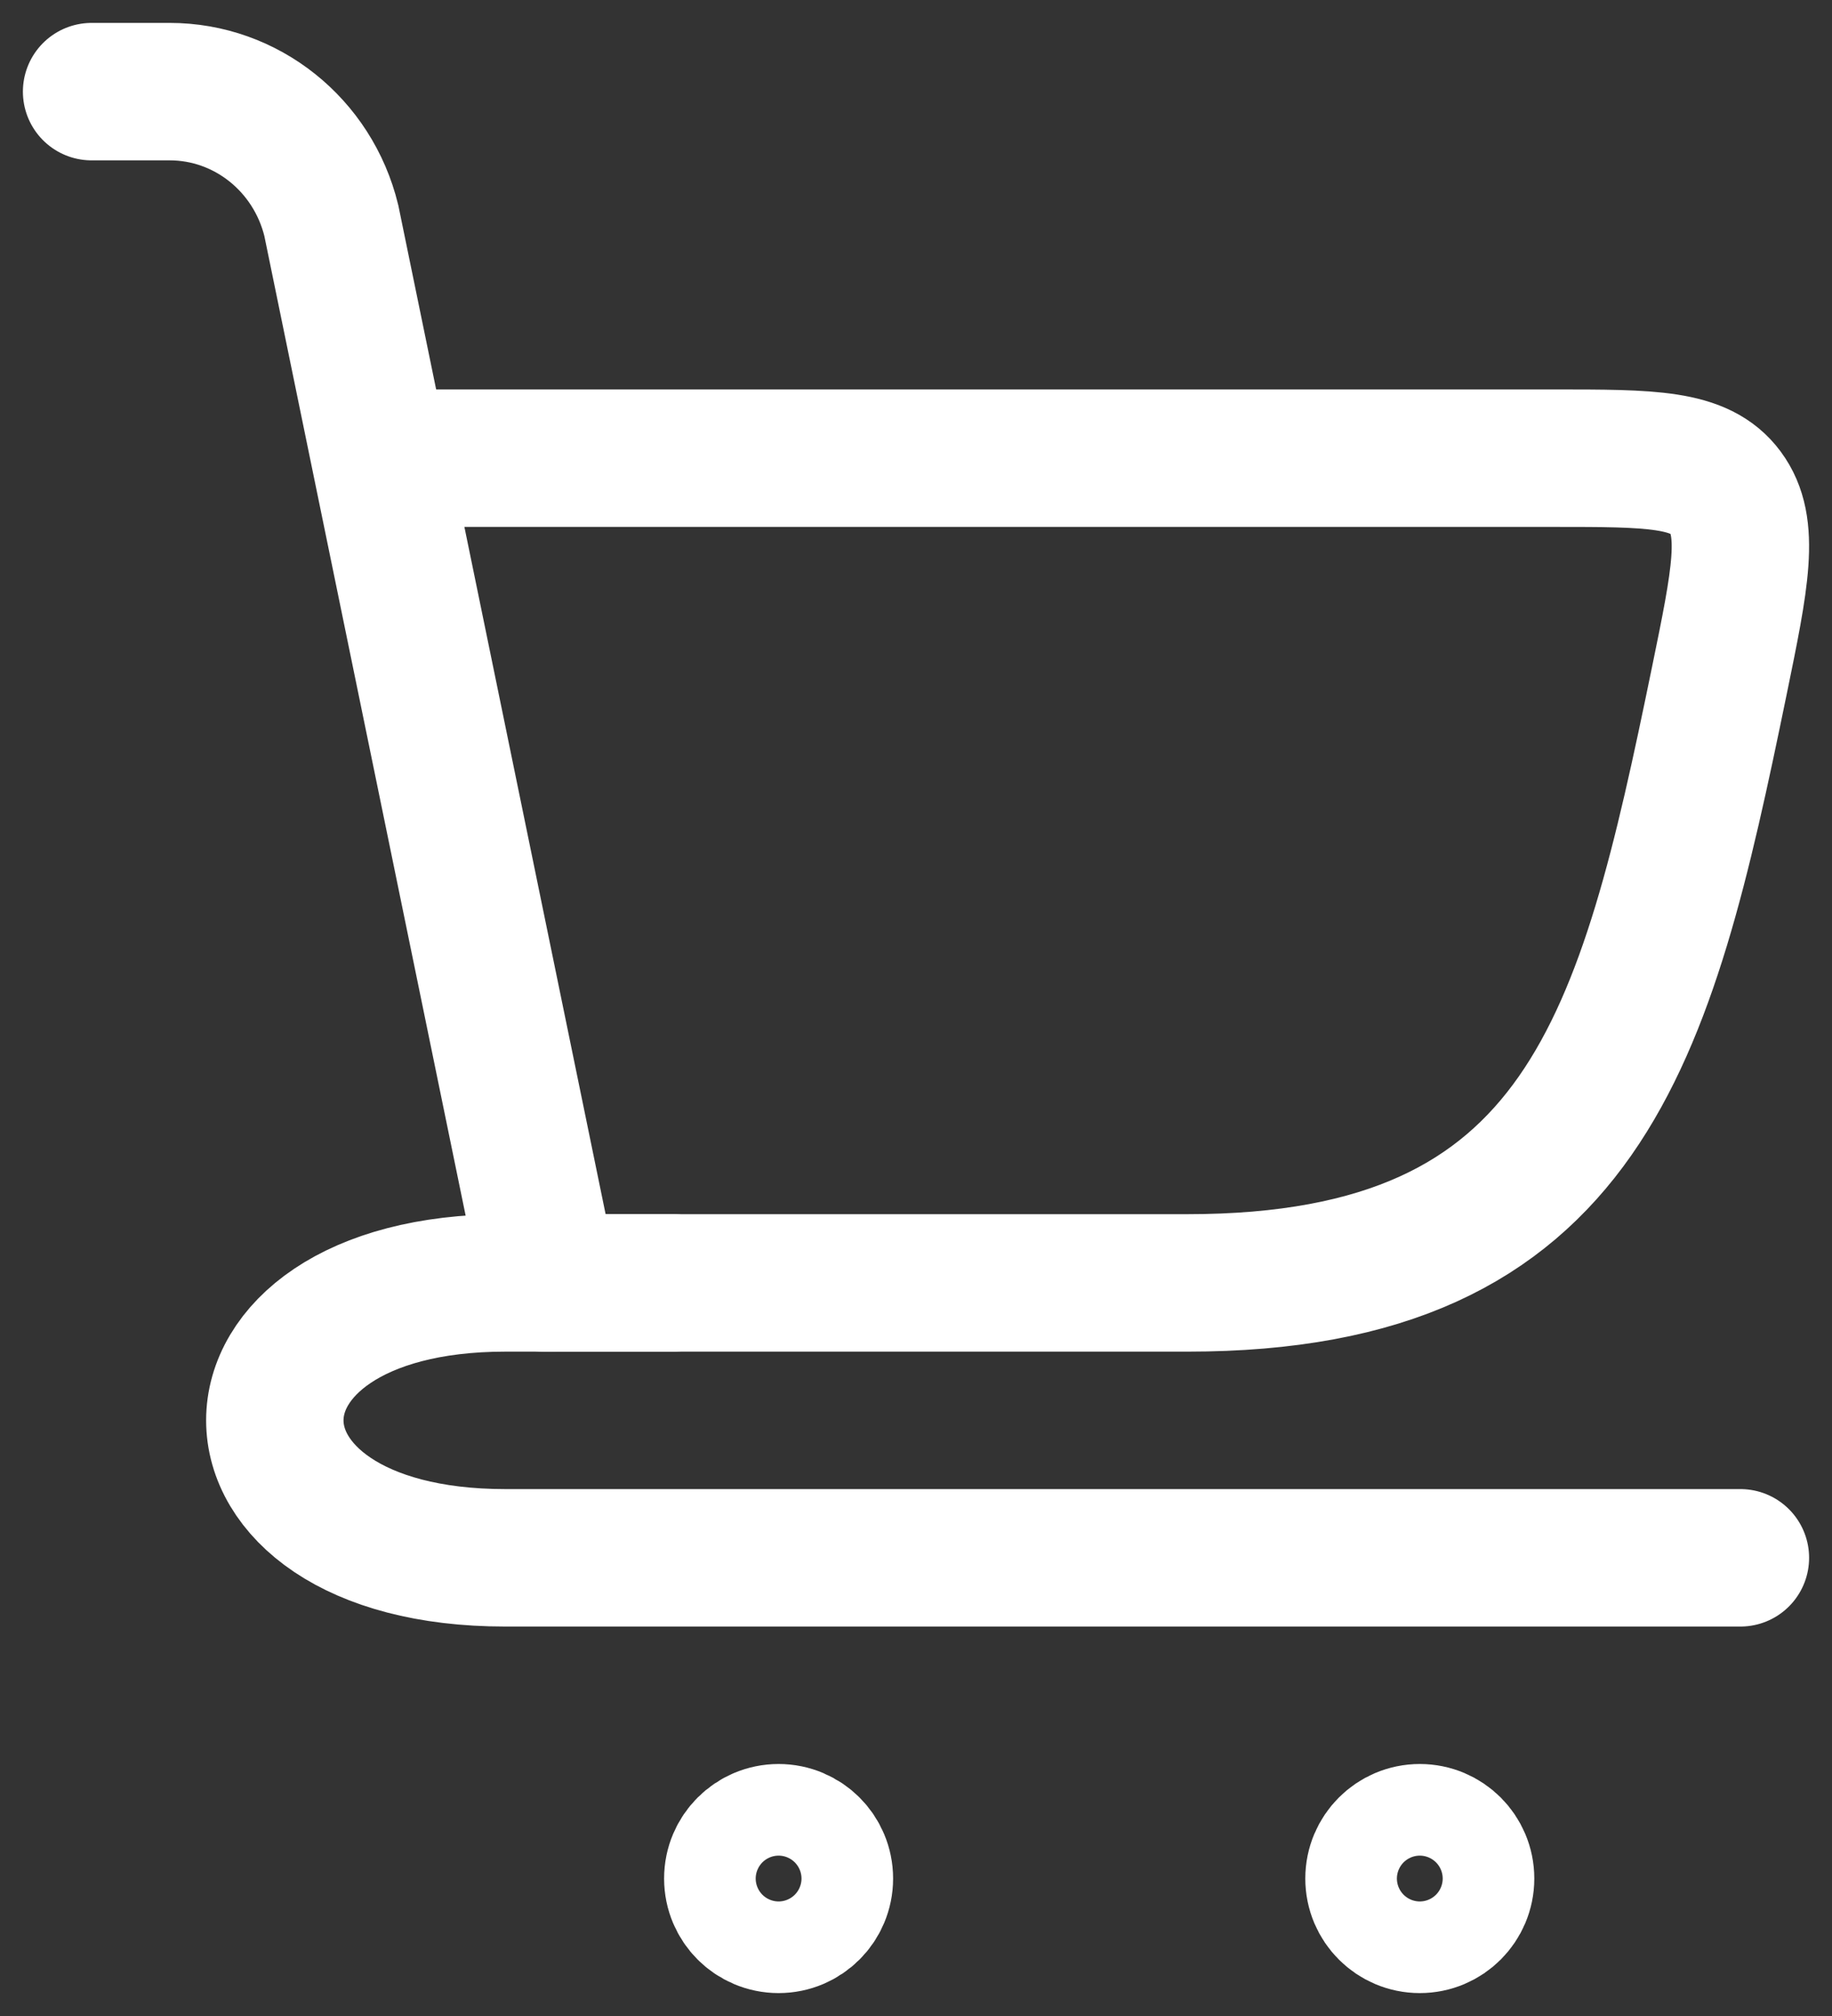 <svg width="20" height="22" viewBox="0 0 20 22" fill="none" xmlns="http://www.w3.org/2000/svg">
<rect x="0" y="0" width="20" height="22" fill="#333333" stroke="none"/>
<path d="M5.935 14H12.964C17.307 14 17.968 11.329 18.769 7.434C19 6.31 19.115 5.749 18.837 5.374C18.56 5 18.027 5 16.962 5H4.5" stroke="white" stroke-width="1.5" stroke-linecap="round"/>
<path d="M6 14L3.617 2.407C3.415 1.58 2.687 1 1.853 1H1" stroke="white" stroke-width="1.5" stroke-linecap="round"/>
<path d="M7.343 14H5.515C2.162 14 2.162 17 5.515 17H19" stroke="white" stroke-width="1.5" stroke-linecap="round" stroke-linejoin="round"/>
<circle cx="0.5" cy="0.5" r="0.5" transform="matrix(1 0 0 -1 8 21)" stroke="white" stroke-width="1.5"/>
<circle cx="15.5" cy="20.5" r="0.5" stroke="white" stroke-width="1.5"/>
</svg>
